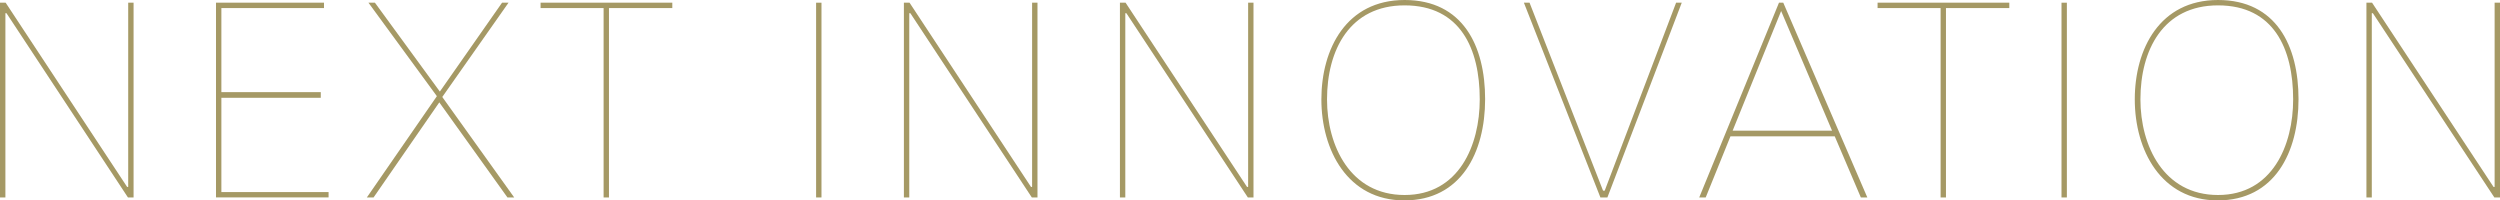 <?xml version="1.0" encoding="UTF-8"?><svg id="_レイヤー_2" xmlns="http://www.w3.org/2000/svg" xmlns:xlink="http://www.w3.org/1999/xlink" viewBox="0 0 1000 80.16"><defs><style>.cls-1{mask:url(#mask);}.cls-2{fill:#8f803f;}.cls-3{fill:url(#_名称未設定グラデーション_18);}.cls-4{opacity:.8;}</style><linearGradient id="_名称未設定グラデーション_18" x1="499.32" y1="-26.21" x2="499.32" y2="92.76" gradientUnits="userSpaceOnUse"><stop offset=".26" stop-color="#dbdcdc"/><stop offset="1" stop-color="#595757"/></linearGradient><mask id="mask" x="-29.48" y="-26.21" width="1057.6" height="118.97" maskUnits="userSpaceOnUse"><rect class="cls-3" x="-29.48" y="-26.21" width="1057.6" height="118.97"/></mask></defs><g id="_レイヤー_2-2"><g class="cls-1"><g class="cls-4"><path class="cls-2" d="M51.18,78.98L2.59,5.28h-.43V78.98H0V1.08H2.26L50.85,74.77h.43V1.08h2.15V78.98h-2.26Z"/><path class="cls-2" d="M86.4,78.98V1.08h43.2V3.23h-41.05V36.85h39.76v2.26h-39.76v37.71h42.88v2.15h-45.04Z"/><path class="cls-2" d="M202.98,78.98l-27.26-38.03-26.29,38.03h-2.69l28.01-40.51L147.38,1.08h2.59l25.97,35.55L200.82,1.08h2.59l-26.5,37.71,28.77,40.19h-2.69Z"/><path class="cls-2" d="M243.59,3.23V78.98h-2.15V3.23h-25.21V1.08h52.69V3.23h-25.32Z"/><path class="cls-2" d="M326.44,78.98V1.08h2.15V78.98h-2.15Z"/><path class="cls-2" d="M412.73,78.98L364.14,5.28h-.43V78.98h-2.15V1.08h2.26l48.59,73.7h.43V1.08h2.15V78.98h-2.26Z"/><path class="cls-2" d="M499.14,78.98L450.55,5.28h-.43V78.98h-2.15V1.08h2.26l48.59,73.7h.43V1.08h2.15V78.98h-2.26Z"/><path class="cls-2" d="M561.73,80.16c-22.73,0-33.18-20.15-33.18-40.4S538.57,0,561.84,0s32.21,18.32,32.21,39.65-9.59,40.51-32.32,40.51Zm.11-78.01c-21.98,0-31.03,17.89-31.03,37.6,0,18.53,9.26,38.25,31.03,38.25s30.06-19.93,30.06-38.25c0-20.26-7.76-37.6-30.06-37.6Z"/><path class="cls-2" d="M642.96,78.98h-2.8L609.56,1.08h2.26l29.41,75.2h.65L670.44,1.08h2.26l-29.74,77.9Z"/><path class="cls-2" d="M744.34,78.98l-10.45-24.46h-41.7l-9.91,24.46h-2.59L711.59,1.08h1.72l33.62,77.9h-2.59Zm-31.89-74.56l-19.39,47.84h39.76l-20.36-47.84Z"/><path class="cls-2" d="M778.39,3.23V78.98h-2.15V3.23h-25.21V1.08h52.69V3.23h-25.32Z"/><path class="cls-2" d="M824.6,78.98V1.08h2.15V78.98h-2.15Z"/><path class="cls-2" d="M887.09,80.16c-22.73,0-33.18-20.15-33.18-40.4S863.93,0,887.2,0s32.21,18.32,32.21,39.65-9.59,40.51-32.32,40.51Zm.11-78.01c-21.98,0-31.03,17.89-31.03,37.6,0,18.53,9.26,38.25,31.03,38.25s30.06-19.93,30.06-38.25c0-20.26-7.76-37.6-30.06-37.6Z"/><path class="cls-2" d="M997.74,78.98L949.15,5.28h-.43V78.98h-2.15V1.08h2.26l48.59,73.7h.43V1.08h2.15V78.98h-2.26Z"/></g></g></g></svg>